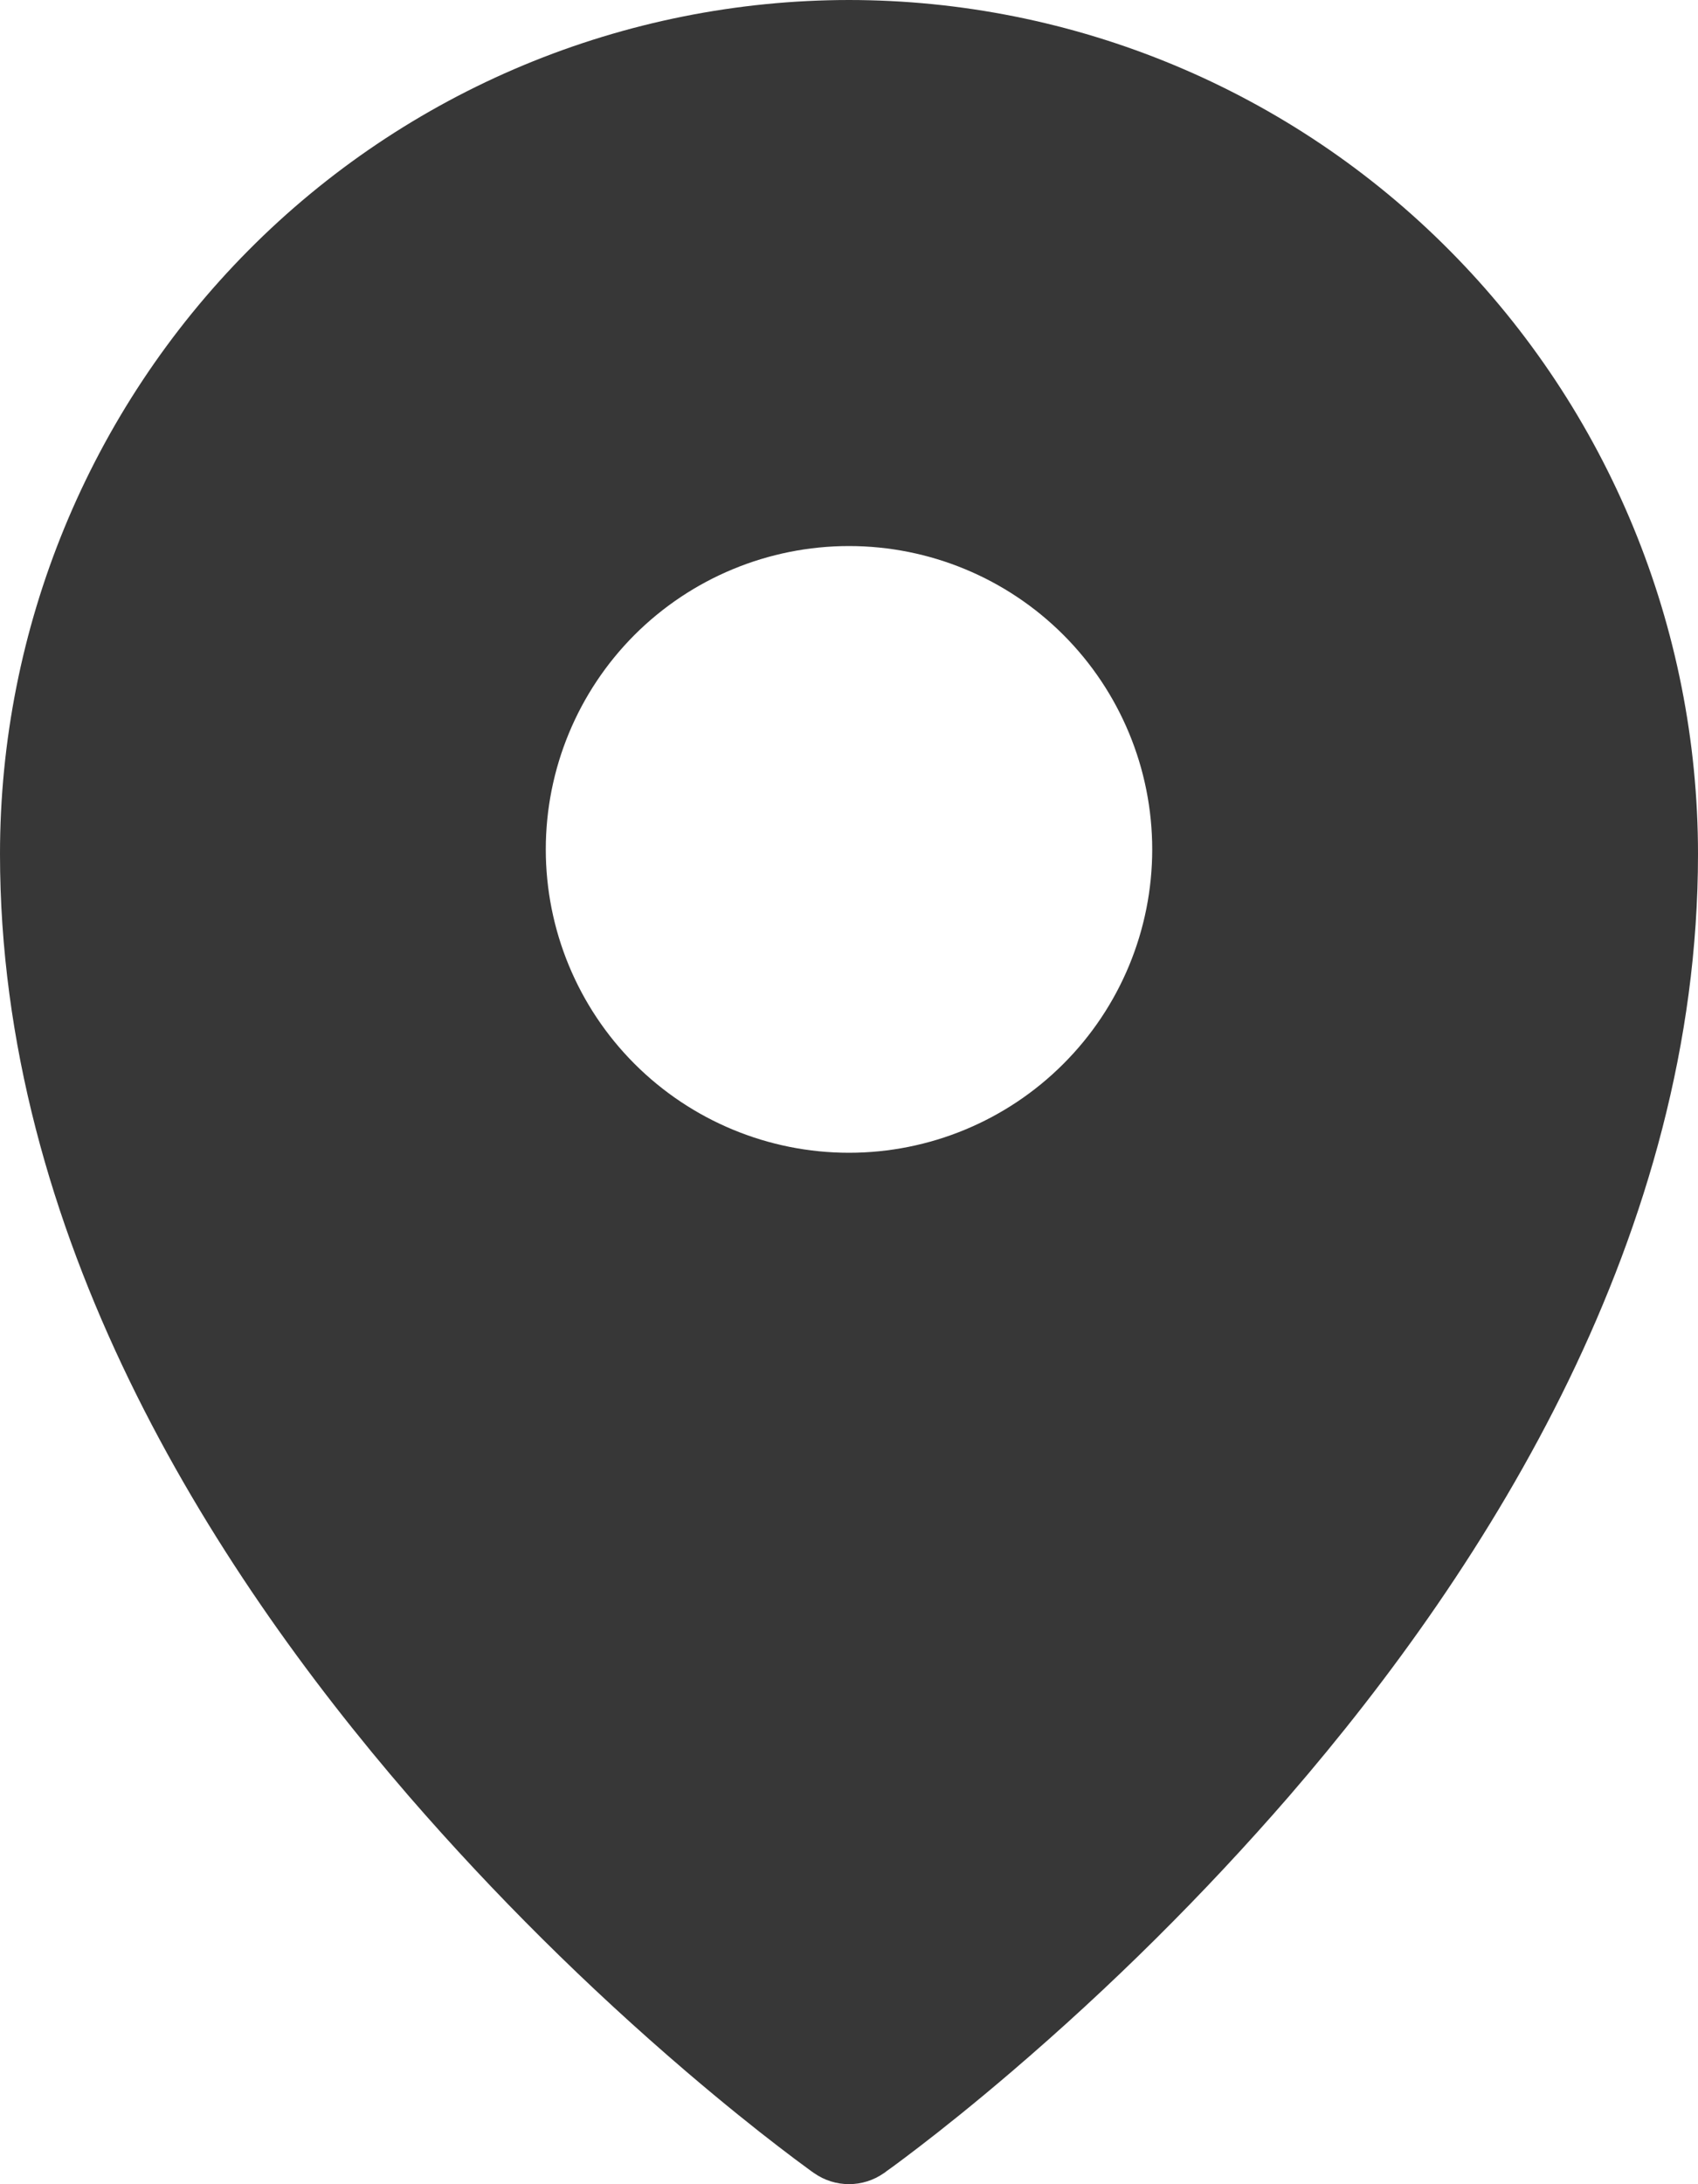 <?xml version="1.0" encoding="UTF-8"?> <svg xmlns="http://www.w3.org/2000/svg" width="28" height="36" viewBox="0 0 28 36" fill="none"><path fill-rule="evenodd" clip-rule="evenodd" d="M14.576 35.817L14.58 35.815L14.59 35.808L14.62 35.785L14.738 35.7C14.839 35.626 14.983 35.518 15.168 35.376C15.536 35.094 16.058 34.679 16.681 34.146C18.316 32.748 19.846 31.231 21.256 29.606C24.564 25.78 28 20.32 28 14.076C28 10.346 26.526 6.766 23.902 4.126C22.605 2.819 21.062 1.782 19.363 1.074C17.664 0.366 15.841 0.001 14 0C12.159 0.001 10.336 0.366 8.637 1.073C6.938 1.781 5.395 2.818 4.098 4.125C1.472 6.771 -0.001 10.349 1.05173e-06 14.077C1.05173e-06 20.32 3.436 25.78 6.744 29.606C8.154 31.231 9.684 32.748 11.319 34.146C11.943 34.679 12.464 35.094 12.832 35.376C13.012 35.515 13.195 35.652 13.379 35.786L13.411 35.808L13.42 35.815L13.424 35.817C13.769 36.06 14.231 36.06 14.576 35.817ZM19 14C19 15.326 18.473 16.598 17.535 17.535C16.598 18.473 15.326 19 14 19C12.674 19 11.402 18.473 10.464 17.535C9.527 16.598 9 15.326 9 14C9 12.674 9.527 11.402 10.464 10.464C11.402 9.527 12.674 9 14 9C15.326 9 16.598 9.527 17.535 10.464C18.473 11.402 19 12.674 19 14Z" fill="#373737"></path></svg> 